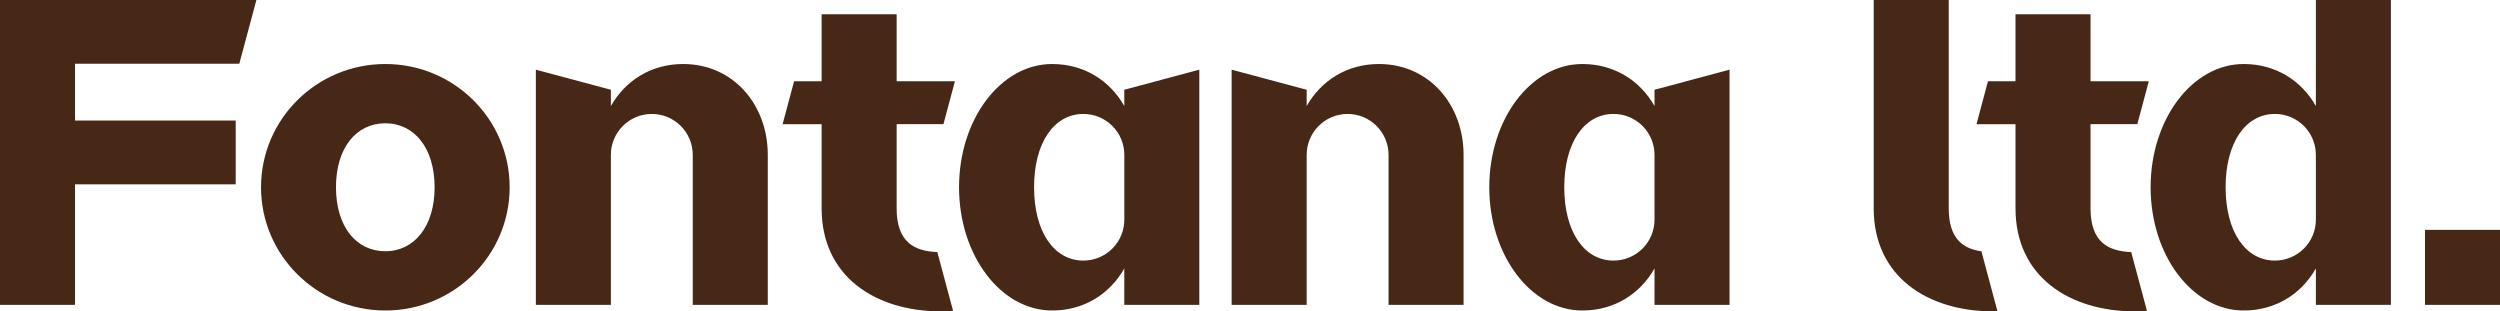 <?xml version="1.0" encoding="UTF-8"?>
<svg id="fontanaltd-logo" xmlns="http://www.w3.org/2000/svg" viewBox="0 0 542.83 67.61">
<defs>
<style>.fontanaltd-logo-poly{fill: #472715;}</style>
</defs>
<g id="fontanaltd-logo-path">
                    <polygon id="f-cap" class="fontanaltd-logo-poly" points="0 0 0 66.19 16.29 66.19 16.29 40.02 51.18 40.02 51.18 26.17 16.29 26.17 16.29 13.84 51.96 13.84 55.67 0 0 0"/>
                    <path id="o-1" class="fontanaltd-logo-poly" d="M110.66,40.66c0,14.78-12.09,26.76-26.99,26.76s-26.99-11.98-26.99-26.76,12.09-26.76,26.99-26.76,26.99,11.98,26.99,26.76ZM83.66,26.77c-6.35,0-10.71,5.38-10.71,13.89s4.36,13.89,10.71,13.89,10.71-5.46,10.71-13.89-4.34-13.89-10.71-13.89Z"/>
                    <path id="n-1" class="fontanaltd-logo-poly" d="M148.32,13.9c-6.99,0-12.57,3.65-15.68,9.13v-3.54l-16.29-4.36v51.06h16.29v-32.56c0-4.91,3.98-8.89,8.89-8.89s8.89,3.98,8.89,8.89v32.56h16.29v-32.56c0-10.9-7.49-19.73-18.39-19.73Z"/>
                    <path id="n-2" class="fontanaltd-logo-poly" d="M299.4,13.9c-6.99,0-12.57,3.65-15.68,9.13v-3.54l-16.29-4.36v51.06h16.29v-32.56c0-4.91,3.98-8.89,8.89-8.89s8.89,3.98,8.89,8.89v32.56h16.29v-32.56c0-10.9-7.49-19.73-18.39-19.73Z"/>
                    <path id="a-1" class="fontanaltd-logo-poly" d="M228.45,13.9h0c6.99,0,12.57,3.65,15.67,9.13v-3.54l16.29-4.36v51.06h-16.29v-7.9c-3.11,5.48-8.68,9.13-15.67,9.13h0c-11.16,0-20.21-11.98-20.21-26.76s9.05-26.76,20.21-26.76ZM235.24,56.58h0c4.91,0,8.89-3.98,8.89-8.89v-14.06c0-4.91-3.98-8.89-8.89-8.89h0c-6.37,0-10.71,6.23-10.71,15.92s4.34,15.92,10.71,15.92Z"/>
                    <path id="a-2" class="fontanaltd-logo-poly" d="M343.58,13.9h0c6.99,0,12.57,3.65,15.67,9.13v-3.54l16.29-4.36v51.06h-16.29v-7.9c-3.11,5.48-8.68,9.13-15.67,9.13h0c-11.16,0-20.21-11.98-20.21-26.76s9.05-26.76,20.21-26.76ZM350.36,56.58h0c4.91,0,8.89-3.98,8.89-8.89v-14.06c0-4.91-3.98-8.89-8.89-8.89h0c-6.37,0-10.71,6.23-10.71,15.92s4.34,15.92,10.71,15.92Z"/>
                    <path id="d-1" class="fontanaltd-logo-poly" d="M487.18,13.9h0c6.99,0,12.57,3.65,15.67,9.13V0h16.29v66.19h-16.29v-7.9c-3.11,5.48-8.68,9.13-15.67,9.13h0c-11.16,0-20.21-11.98-20.21-26.76s9.05-26.76,20.21-26.76ZM493.96,56.58h0c4.91,0,8.89-3.98,8.89-8.89v-14.06c0-4.91-3.98-8.89-8.89-8.89h0c-6.37,0-10.71,6.23-10.71,15.92s4.34,15.92,10.71,15.92Z"/>
                    <path id="t-1" class="fontanaltd-logo-poly" d="M194.69,45.24v-18.28h10.16l2.49-9.31h-12.65V3.1h-16.29v14.55h-5.98l-2.49,9.31h8.47v18.28c0,14.78,11.64,22.37,26,22.37h0c.85,0,1.7-.05,2.54-.13l-3.42-12.75c-4.95-.19-8.83-2.1-8.83-9.49Z"/>
                    <path id="t-2" class="fontanaltd-logo-poly" d="M453.92,45.24v-18.28h10.16l2.49-9.31h-12.65V3.1h-16.29v14.55h-5.98l-2.49,9.31h8.47v18.28c0,14.78,11.64,22.37,26,22.37h0c.85,0,1.7-.05,2.54-.13l-3.42-12.75c-4.95-.19-8.83-2.1-8.83-9.49Z"/>
                    <path id="l-1" class="fontanaltd-logo-poly" d="M423.13,0v45.24c0,6.5,3.01,8.76,7.1,9.33l3.48,13.01c-.29,0-.58.03-.88.03h0c-14.36,0-25.99-7.59-25.99-22.37V0h16.29Z"/>
                    <rect id="period" class="fontanaltd-logo-poly" x="526.54" y="49.91" width="16.29" height="16.29"/>
                </g>
</svg>